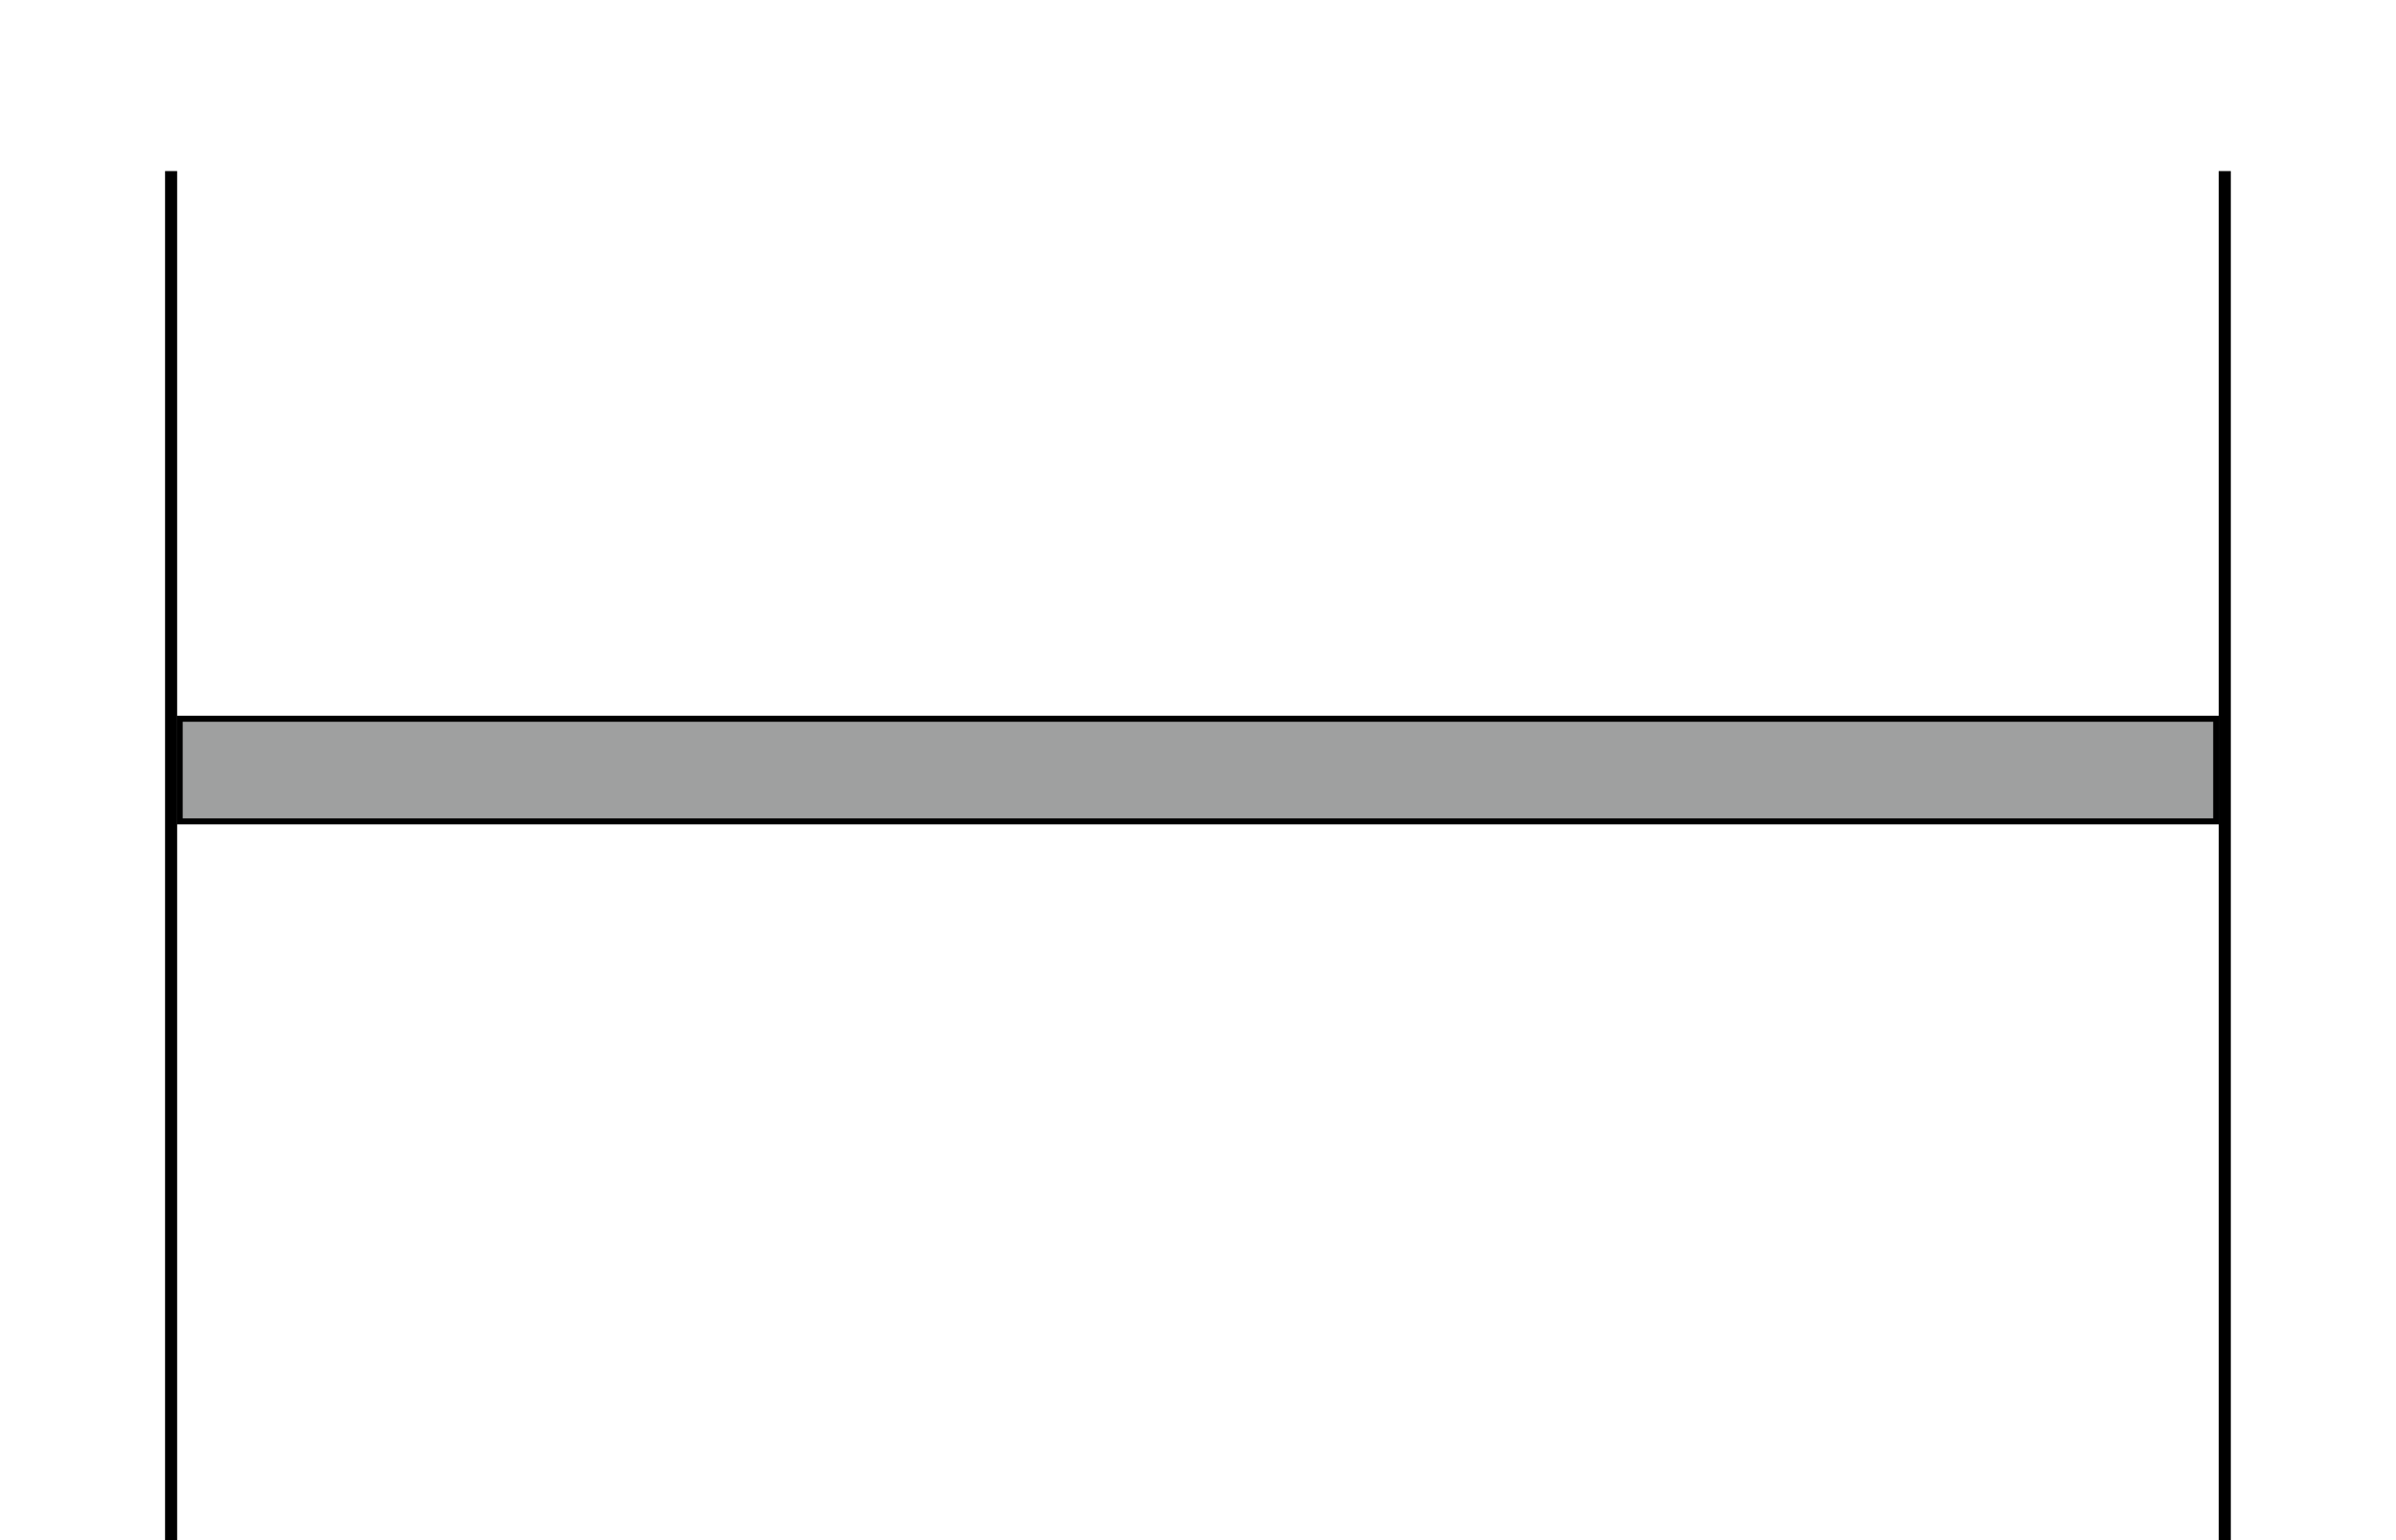 <?xml version="1.0" encoding="utf-8"?>
<!-- Generator: Adobe Illustrator 28.2.0, SVG Export Plug-In . SVG Version: 6.00 Build 0)  -->
<svg version="1.1" id="레이어_1" xmlns="http://www.w3.org/2000/svg" xmlns:xlink="http://www.w3.org/1999/xlink" x="0px"
	 y="0px" viewBox="0 0 198.43 127.56" style="enable-background:new 0 0 198.43 127.56;" xml:space="preserve">
<style type="text/css">
	.st0{fill:#9FA0A0;stroke:#000000;stroke-width:0.5;stroke-miterlimit:10;}
	.st1{fill:none;stroke:#000000;stroke-miterlimit:10;}
</style>
<rect x="14.88" y="59.53" class="st0" width="168.66" height="8.5"/>
<path class="st1" d="M184.25,14.17"/>
<path class="st1" d="M14.17,14.17"/>
<line class="st1" x1="14.17" y1="127.56" x2="14.17" y2="14.17"/>
<path class="st1" d="M14.17,127.56"/>
<path class="st1" d="M184.25,127.56"/>
<line class="st1" x1="184.25" y1="14.17" x2="184.25" y2="127.56"/>
</svg>

